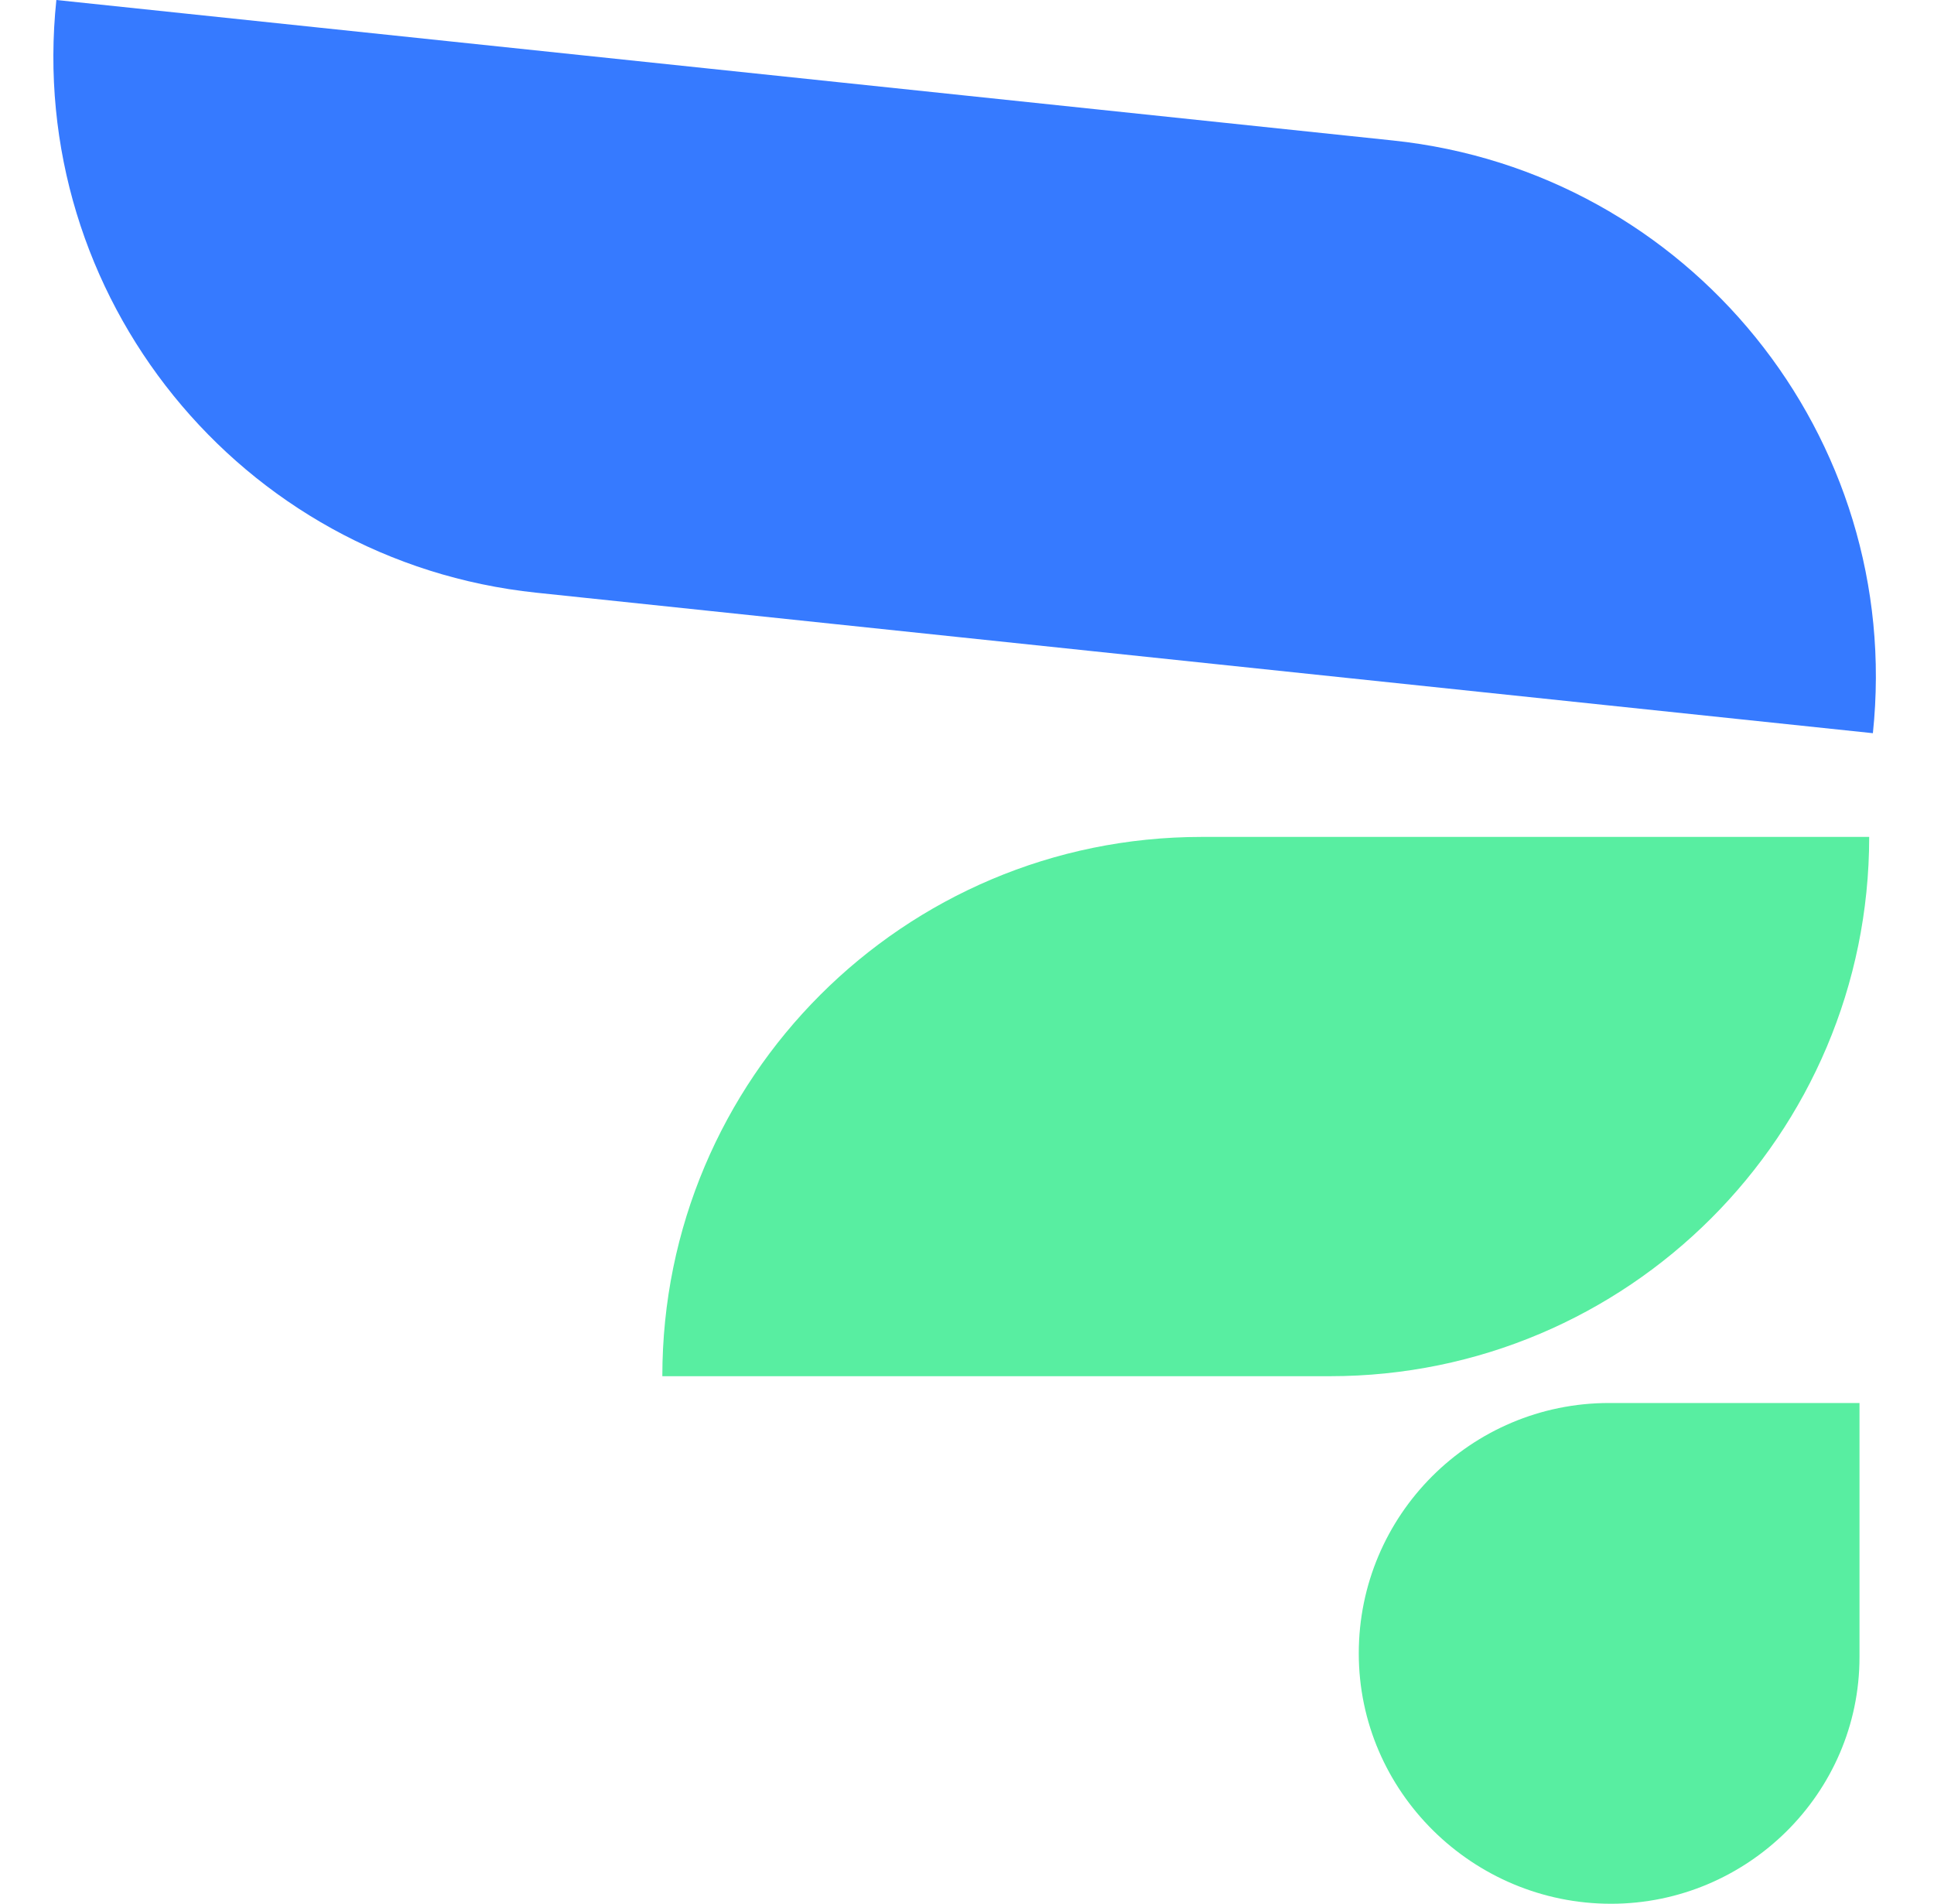 <svg xmlns="http://www.w3.org/2000/svg" width="318" height="313" fill="none" viewBox="0 0 318 313"><path fill="#367AFF" d="M307.951 120.546c5.118-48.7-30.211-92.328-78.911-97.447L9.267 0c-5.119 48.7 30.21 92.328 78.91 97.446z"/><path fill="#58EEA1" d="M223.418 271.834c0-22.735 18.43-41.165 41.165-41.165h41.166v41.792c0 22.389-18.461 40.539-40.85 40.539-22.735 0-41.481-18.431-41.481-41.166m83.926-134.235c0 48.968-39.697 88.664-88.664 88.664H108.905c0-48.968 39.696-88.664 88.664-88.664z"/></svg>